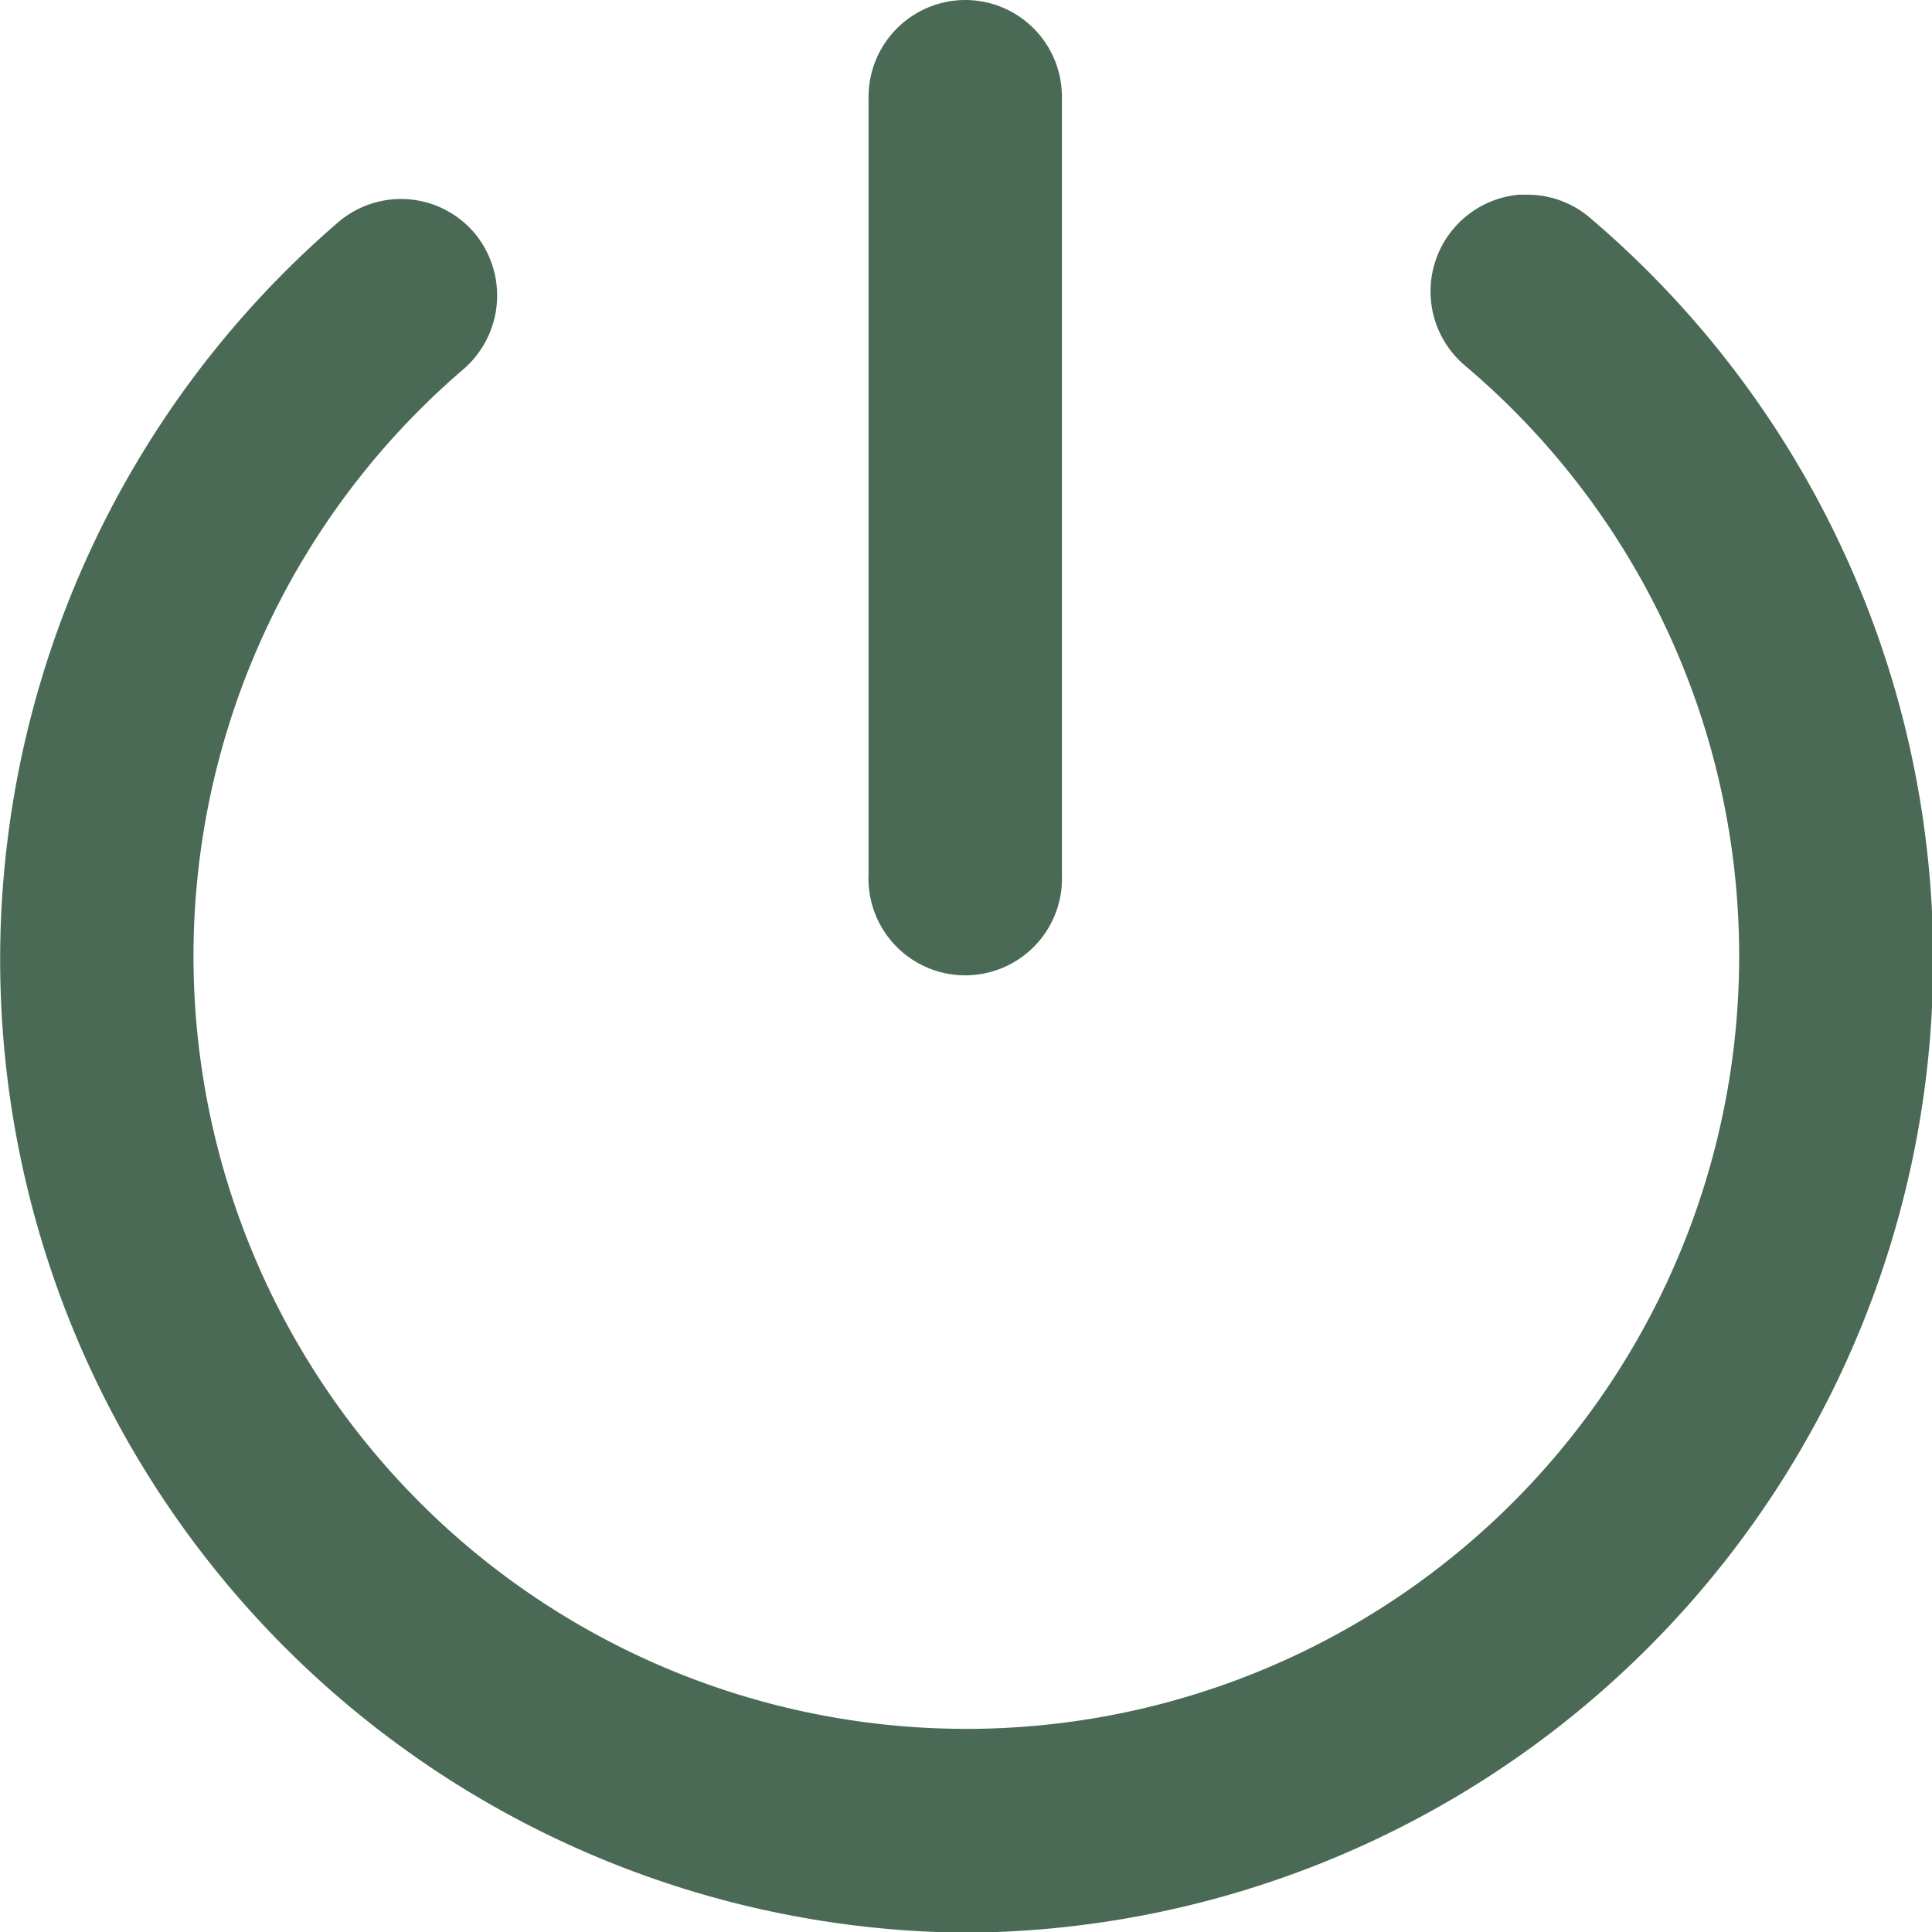 <svg xmlns="http://www.w3.org/2000/svg" width="11.362" height="11.362" viewBox="0 0 11.362 11.362">
  <g id="layer1" transform="translate(-0.529 -291.179)">
    <path id="path52" d="M6.2,291.179a.57.57,0,0,0-.563.577v4.566a.569.569,0,1,0,1.137,0v-4.566a.569.569,0,0,0-.575-.577Zm3.315,1.145H9.463a.571.571,0,0,0-.315,1.008,4.545,4.545,0,1,1-5.892.017.573.573,0,0,0,.063-.8.567.567,0,0,0-.8-.064,5.723,5.723,0,0,0,3.7,10.06,5.723,5.723,0,0,0,3.67-10.077A.567.567,0,0,0,9.519,292.324Z" transform="translate(0 0)" fill="#4a6a56"/>
  </g>
</svg>
